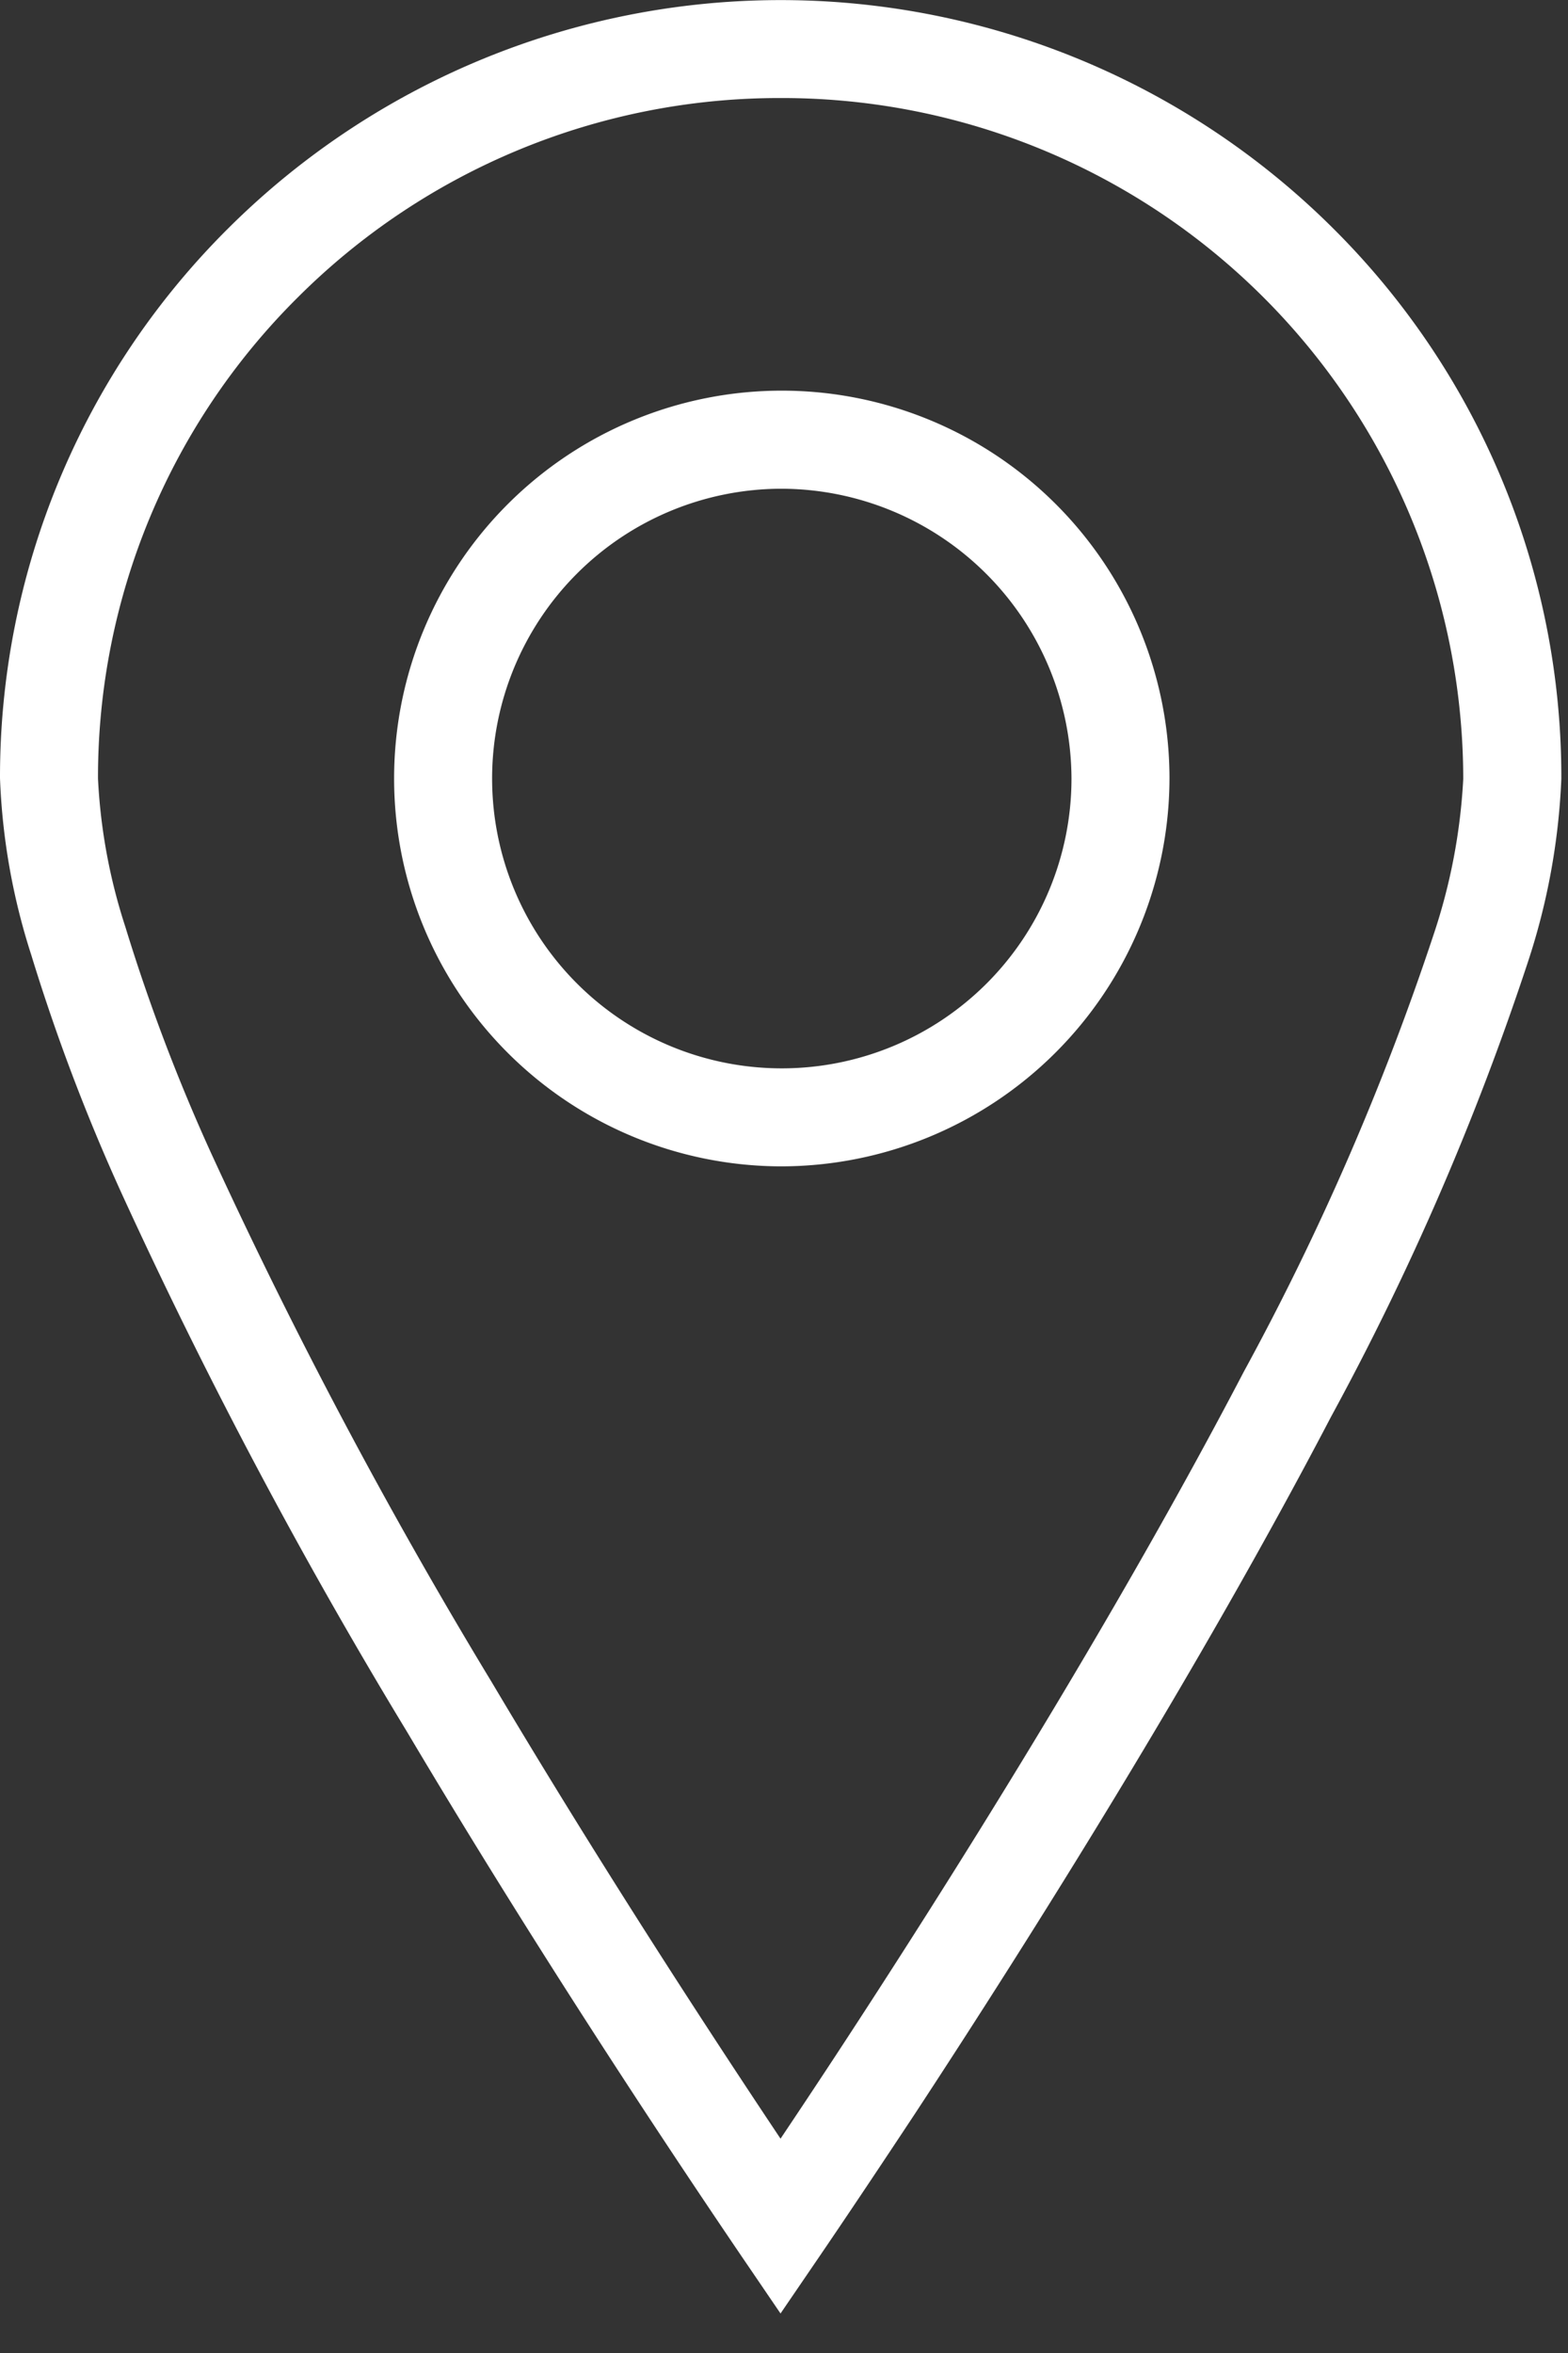 <svg id="_2" data-name="2" xmlns="http://www.w3.org/2000/svg" viewBox="0 0 32 48" width="32" height="48" preserveAspectRatio="xMinYMid"><rect x="0" y="0" width="32" height="48" fill="#333333" stroke="none"/><defs><style>.cls-1{fill:#fff;}</style></defs><path class="cls-1" d="M15.929,47.194,15.1,45.977c-1.71-2.52-4.278-6.414-6.794-10.65a107.359,107.359,0,0,1-5.832-11,40,40,0,0,1-1.837-4.85A13.321,13.321,0,0,1,0,15.876,15.771,15.771,0,0,1,4.665,4.651v0a15.977,15.977,0,0,1,22.534,0,15.78,15.78,0,0,1,4.665,11.236,13.705,13.705,0,0,1-.685,3.746,56.208,56.208,0,0,1-4.018,9.274c-2.707,5.181-6.11,10.588-8.487,14.21-.7,1.059-1.339,2.015-1.917,2.864ZM6.078,6.066A13.787,13.787,0,0,0,2,15.885a11.546,11.546,0,0,0,.559,3.025,37.985,37.985,0,0,0,1.746,4.606,107.1,107.1,0,0,0,5.724,10.789c2.114,3.558,4.265,6.874,5.9,9.323q.51-.76,1.07-1.611c2.353-3.584,5.718-8.93,8.387-14.039a54.229,54.229,0,0,0,3.876-8.927,11.938,11.938,0,0,0,.6-3.158A13.9,13.9,0,0,0,15.934,2,13.906,13.906,0,0,0,6.078,6.066Z"/><path class="cls-1" d="M15.935,23.793a7.912,7.912,0,1,1,7.932-7.908A7.931,7.931,0,0,1,15.935,23.793Zm0-13.823a5.912,5.912,0,1,0,5.932,5.915A5.933,5.933,0,0,0,15.935,9.97Z"/></svg>